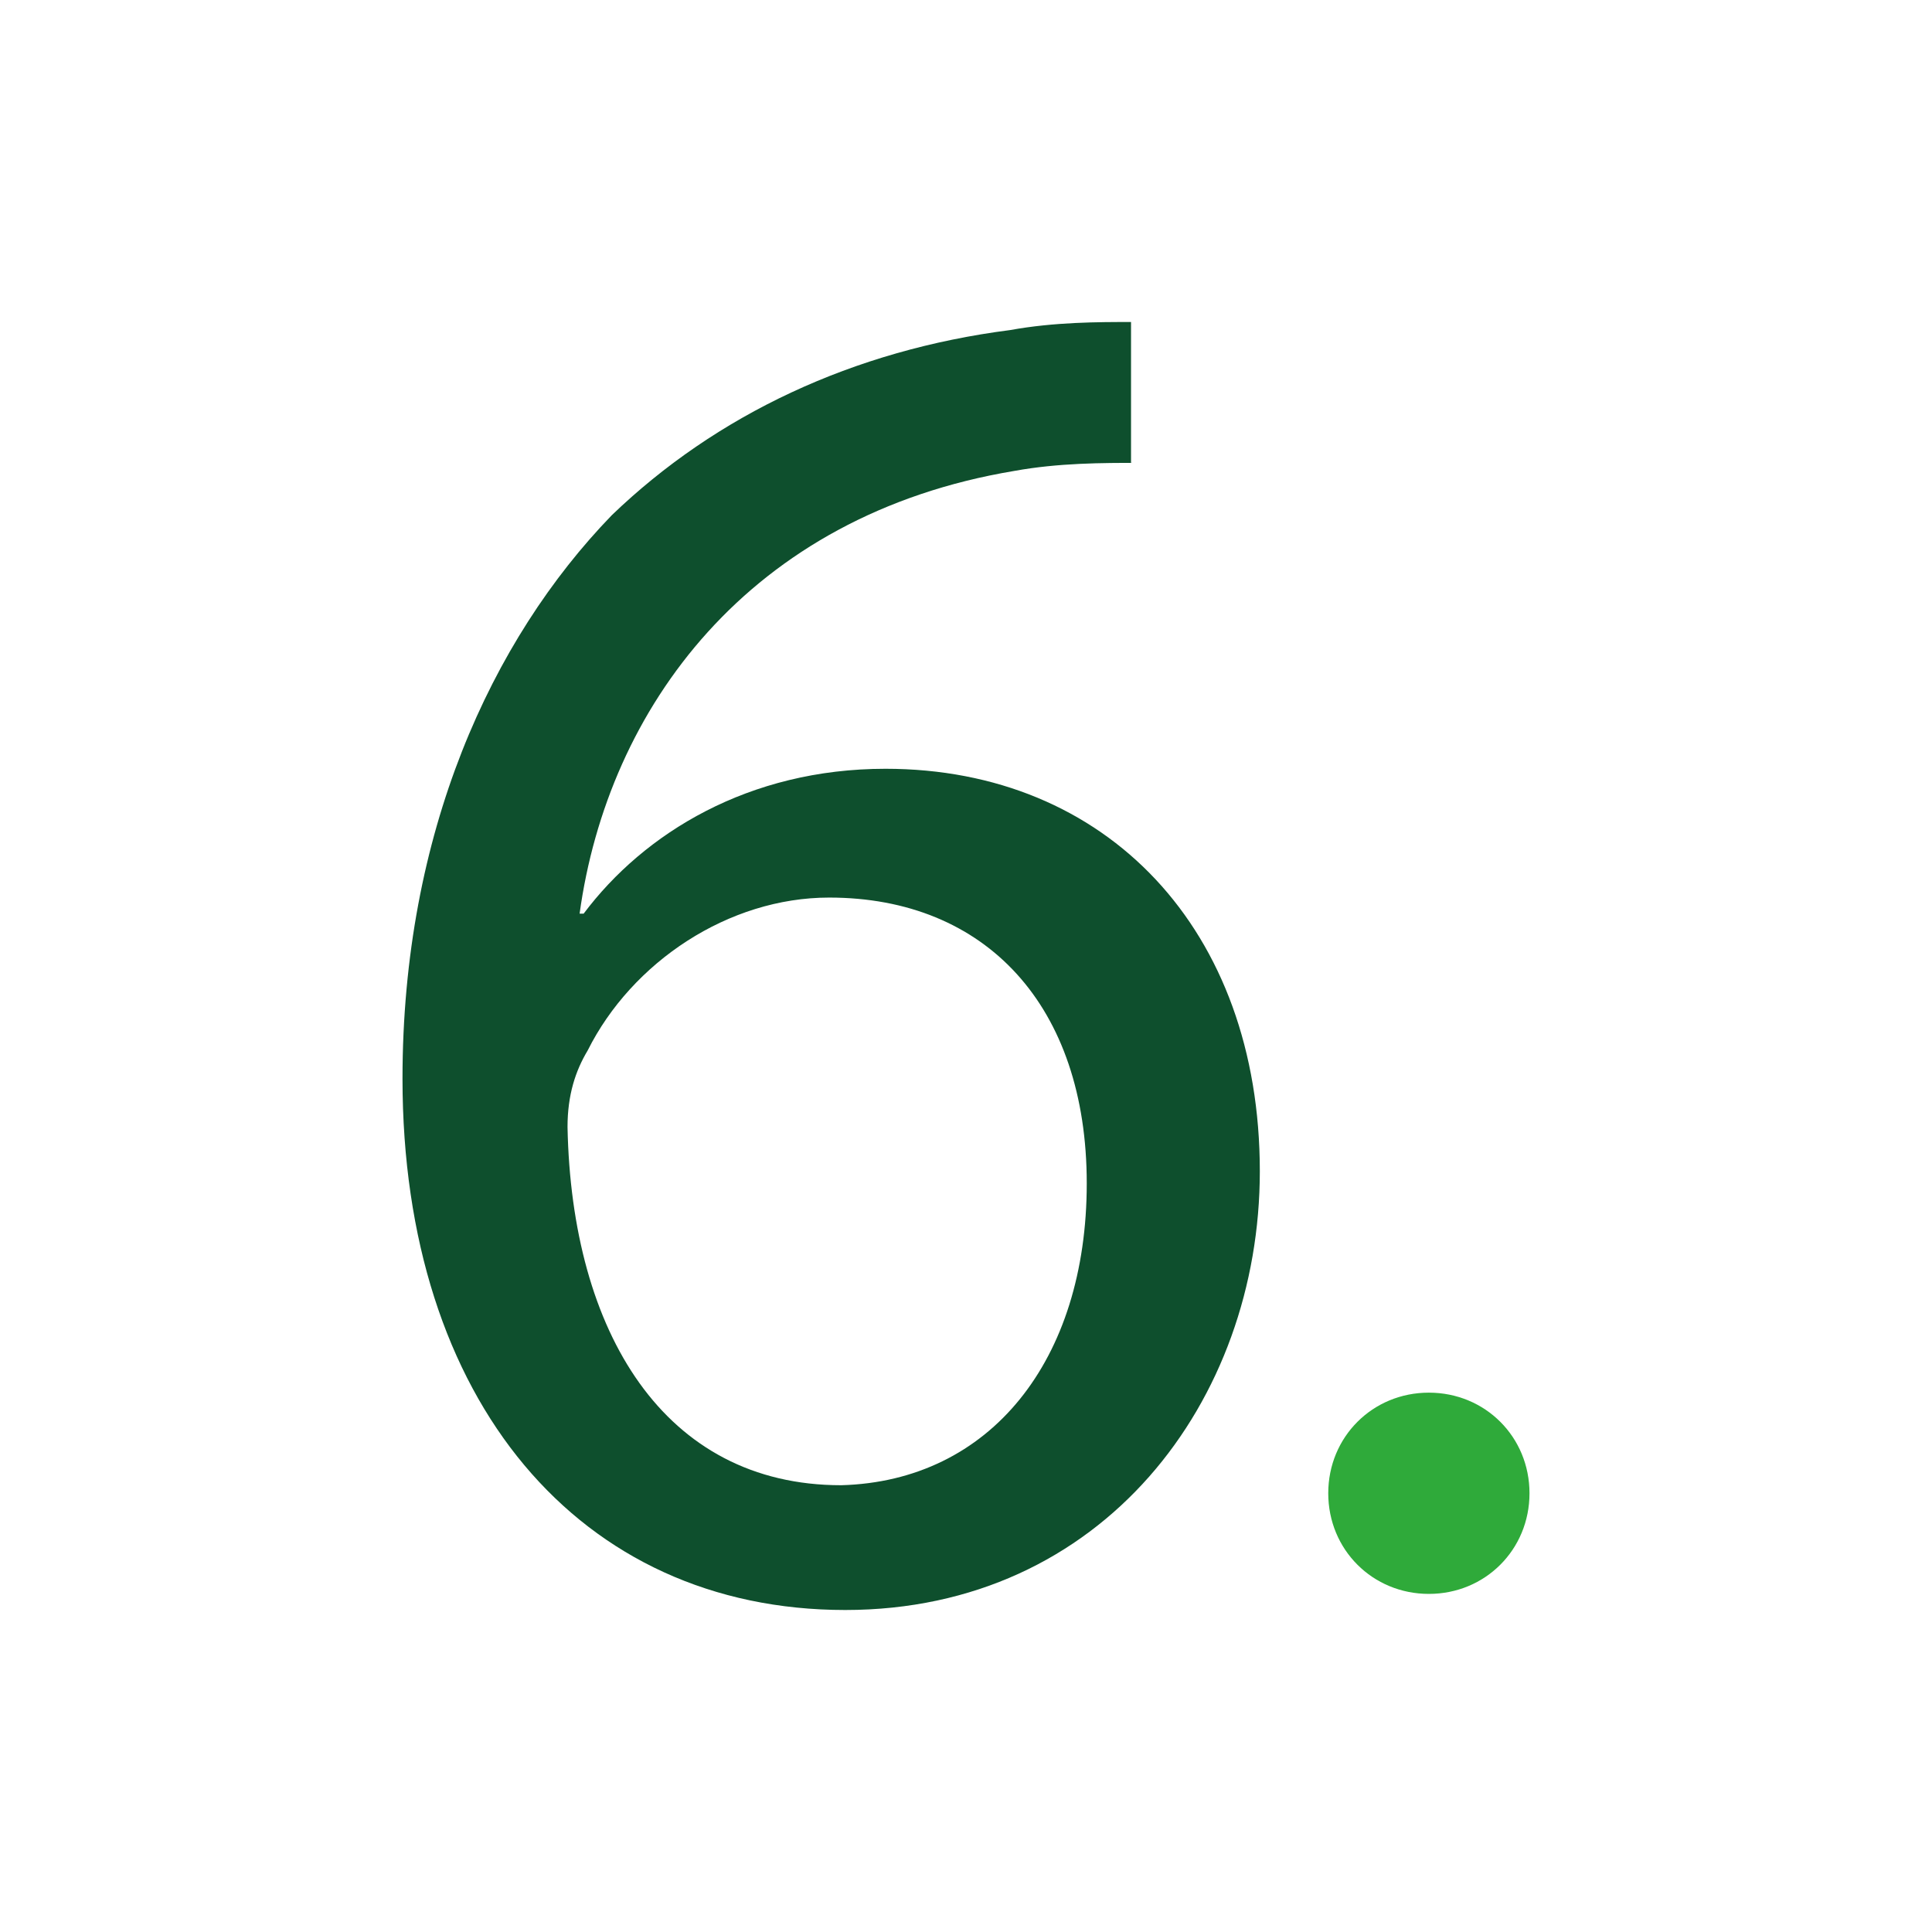 <?xml version="1.0" encoding="utf-8"?>
<!-- Generator: Adobe Illustrator 26.0.2, SVG Export Plug-In . SVG Version: 6.00 Build 0)  -->
<svg version="1.1" xmlns="http://www.w3.org/2000/svg" xmlns:xlink="http://www.w3.org/1999/xlink" x="0px" y="0px" width="48px"
	 height="48px" viewBox="0 0 48 48" style="enable-background:new 0 0 48 48;" xml:space="preserve">
<style type="text/css">
	.st0{fill:#0E4F2D;}
	.st1{fill:#2FAA3A;}
	.st2{fill:none;}
</style>
<g id="Layer_1">
	<g id="Layer_1_00000130610424578169148180000017030379599690660240_">
		<g id="Layer_1_00000108275265730076986840000006213971566399610531_">
		</g>
		<g id="STREG">
		</g>
		<g id="PRIK">
		</g>
	</g>
	<g>
		<g id="Dark_Green__x2B__Green">
			<g>
				<path class="st0" d="M28.3,11.5c-0.9,0-2,0-3.1,0.2c-6.6,1.1-10.1,5.9-10.8,11h0.1c1.5-2,4.1-3.6,7.5-3.6c5.5,0,9.3,4,9.3,10
					c0,5.7-3.9,10.9-10.3,10.9c-6.6,0-11-5.2-11-13.2c0-6.1,2.2-10.9,5.2-14c2.6-2.5,6-4.1,9.9-4.6C26.2,8,27.3,8,28.1,8v3.5H28.3z
					 M27,29.4c0-4.4-2.5-7.1-6.4-7.1c-2.5,0-4.9,1.6-6,3.8c-0.3,0.5-0.5,1.1-0.5,1.9c0.1,5.1,2.4,8.9,6.8,8.9
					C24.6,36.8,27,33.8,27,29.4z"/>
			</g>
		</g>
		<g id="PRIK_00000181055395791583369430000017978343306944745863_">
			<path class="st1" d="M35.5,39.6c1.4,0,2.5-1.1,2.5-2.5s-1.1-2.5-2.5-2.5S33,35.7,33,37.1S34.1,39.6,35.5,39.6"/>
		</g>
	</g>
</g>
<g id="Layer_2">
	<path class="st2" d="M36.4,41c2.3,0,4.2-1.9,4.2-4.2s-1.9-4.2-4.2-4.2s-4.2,1.9-4.2,4.2S34.1,41,36.4,41"/>
</g>
</svg>
